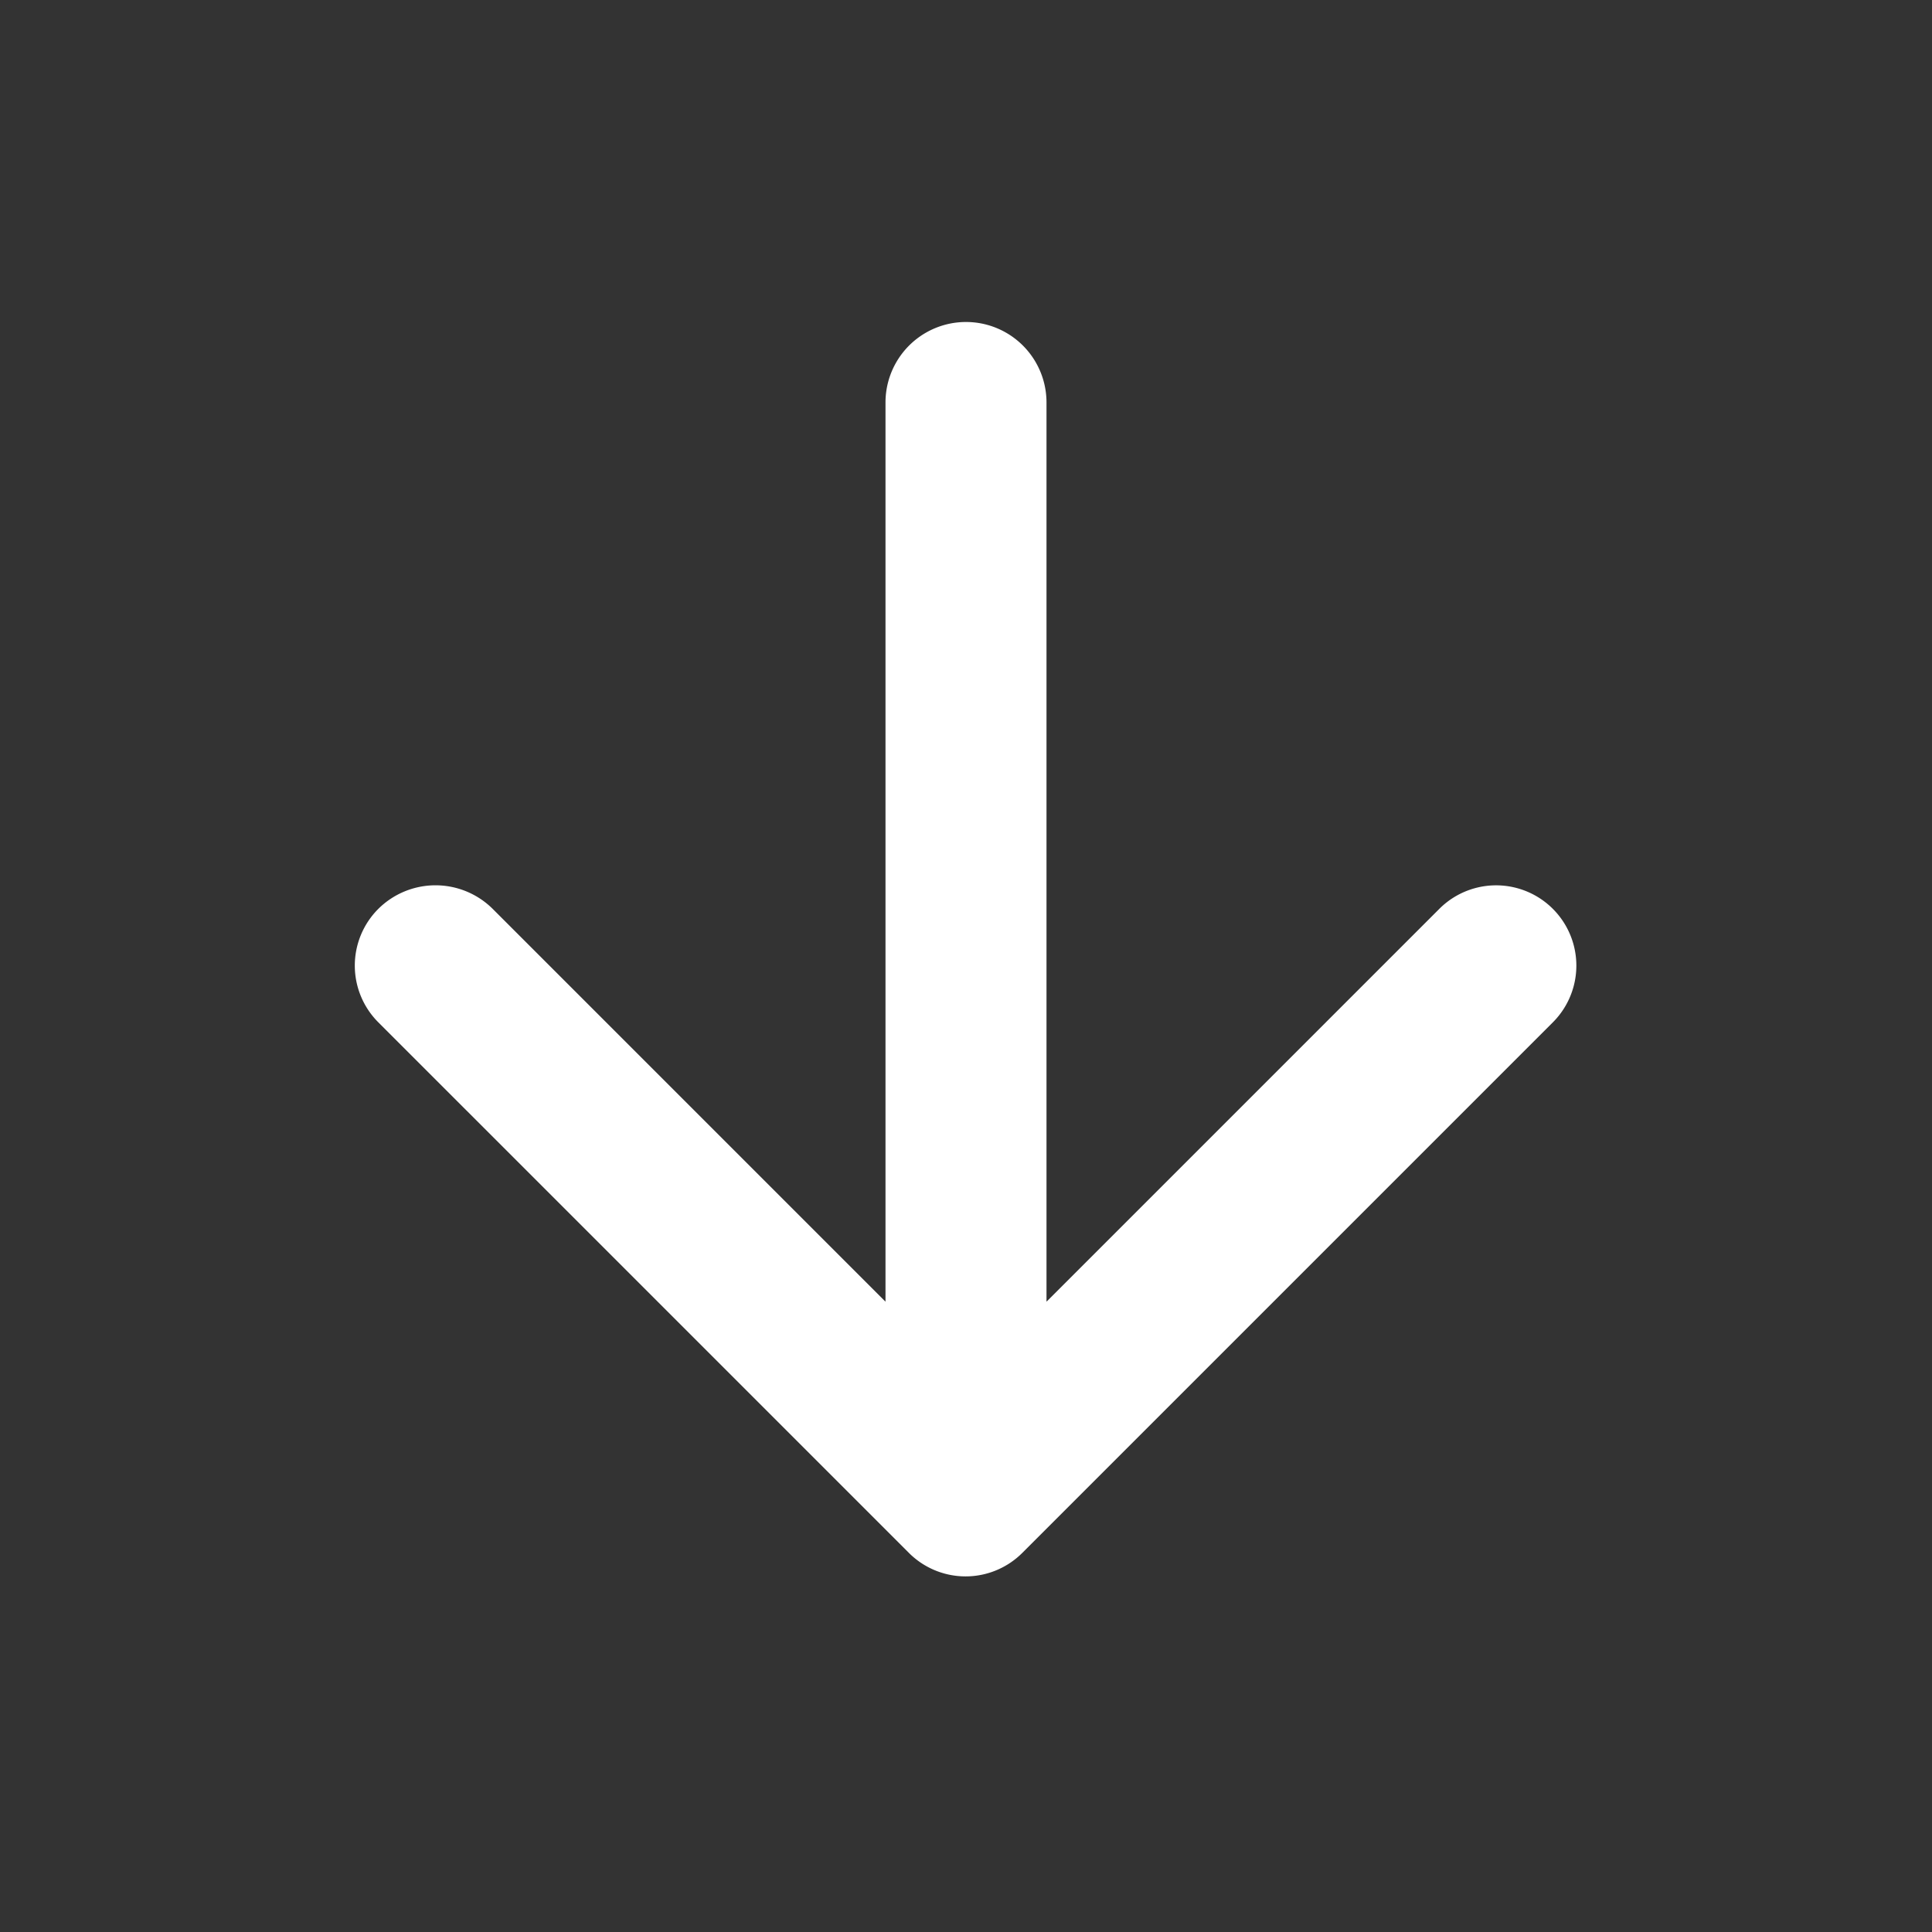 <svg xmlns="http://www.w3.org/2000/svg" width="48" height="48" viewBox="0 0 48 48"><rect x="0" y="0" width="48" height="48" fill="#333333" stroke="none"/><path d="M22,10V32.34l-9.76-9.76a2.016,2.016,0,0,0-2.84,0,1.992,1.992,0,0,0,0,2.82L22.58,38.58a1.992,1.992,0,0,0,2.82,0L38.58,25.4a1.994,1.994,0,0,0-2.82-2.82L26,32.34V10a2,2,0,0,0-4,0Z" fill="white"/><path d="M0,0H48V48H0Z" fill="none"/></svg>